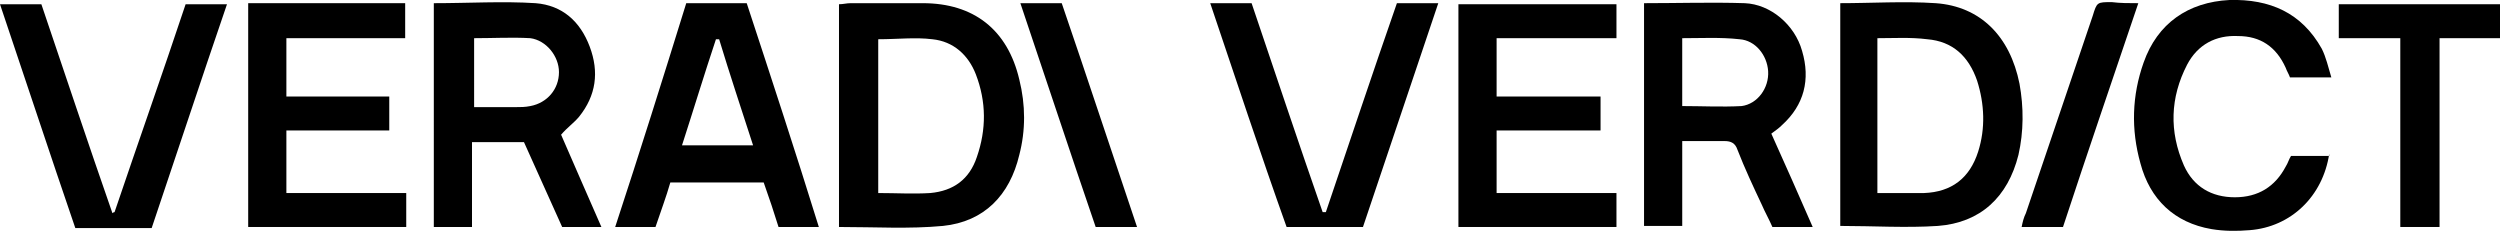 <?xml version="1.0" encoding="utf-8"?>
<!-- Generator: Adobe Illustrator 18.0.0, SVG Export Plug-In . SVG Version: 6.00 Build 0)  -->
<!DOCTYPE svg PUBLIC "-//W3C//DTD SVG 1.1//EN" "http://www.w3.org/Graphics/SVG/1.1/DTD/svg11.dtd">
<svg version="1.1" id="Layer_1" xmlns="http://www.w3.org/2000/svg" xmlns:xlink="http://www.w3.org/1999/xlink" x="0px" y="0px"
	 viewBox="0 0 235.7 21.8" enable-background="new 0 0 235.7 21.8" xml:space="preserve">
<path d="M79.1,21.4v-21c0.4,0,0.7-0.1,1.1-0.1c2.3,0,4.5,0,6.8,0c4.8,0,8,2.5,9.1,7.2c0.6,2.4,0.6,4.8,0,7.1
	c-0.9,3.8-3.3,6.3-7.2,6.7C85.7,21.6,82.5,21.4,79.1,21.4 M82.8,18.2c1.7,0,3.3,0.1,4.9,0c2.2-0.2,3.7-1.3,4.4-3.4
	C93,12.2,93,9.6,92,7c-0.7-1.8-2.1-3.1-4.1-3.3c-1.6-0.2-3.3,0-5.1,0V18.2z"/>
<path d="M173.4,0.3c3.1,0,6.1-0.2,9.1,0c4.2,0.3,7,3.1,7.9,7.6c0.4,2.2,0.4,4.5-0.1,6.7c-1,4-3.6,6.4-7.6,6.7c-3,0.2-6.1,0-9.2,0
	V0.3z M177,3.6v14.6c1.5,0,3,0,4.4,0c2.6-0.1,4.3-1.4,5.1-3.9c0.7-2.2,0.6-4.5-0.1-6.7c-0.8-2.3-2.3-3.7-4.7-3.9
	C180.1,3.5,178.6,3.6,177,3.6"/>
<path d="M40.9,0.3c3.3,0,6.5-0.2,9.6,0c2.5,0.2,4.2,1.7,5.1,4.1c0.9,2.4,0.6,4.6-1,6.6c-0.5,0.6-1.1,1-1.7,1.7
	c1.2,2.8,2.5,5.7,3.8,8.7H53c-1.2-2.7-2.4-5.3-3.6-8h-4.9v8h-3.6V0.3z M44.6,10.1c1.4,0,2.7,0,4,0c0.5,0,0.9,0,1.4-0.1
	c1.6-0.3,2.7-1.6,2.7-3.2c0-1.5-1.2-3-2.7-3.2c-1.7-0.1-3.5,0-5.3,0V10.1z"/>
<path d="M155,0.3c3.2,0,6.4-0.1,9.5,0c2.4,0.1,4.7,2,5.4,4.5c0.8,2.7,0.2,5.1-1.9,7c-0.3,0.3-0.6,0.5-1,0.8c1.3,2.9,2.6,5.8,3.9,8.8
	h-3.8c-0.3-0.7-0.7-1.4-1-2.1c-0.8-1.7-1.6-3.4-2.3-5.2c-0.2-0.6-0.6-0.8-1.2-0.8c-1.3,0-2.6,0-4,0v8H155V0.3z M158.6,3.6V10
	c1.9,0,3.7,0.1,5.6,0c1.5-0.2,2.6-1.7,2.5-3.3c-0.1-1.5-1.2-2.9-2.7-3C162.2,3.5,160.4,3.6,158.6,3.6"/>
<polygon points="23.4,0.3 38.2,0.3 38.2,3.6 27,3.6 27,9.1 36.7,9.1 36.7,12.3 27,12.3 27,18.2 38.3,18.2 38.3,21.4 23.4,21.4 "/>
<polygon points="152.4,0.4 152.4,3.6 141.1,3.6 141.1,9.1 150.9,9.1 150.9,12.3 141.1,12.3 141.1,18.2 152.4,18.2 152.4,21.4 
	137.5,21.4 137.5,0.4 "/>
<path d="M77.2,21.4h-3.8c-0.4-1.3-0.9-2.8-1.4-4.2h-8.8c-0.4,1.4-0.9,2.7-1.4,4.2H58c2.3-7,4.5-14,6.7-21.1h5.7
	C72.7,7.3,75,14.3,77.2,21.4 M67.8,3.7l-0.3,0c-1.1,3.3-2.1,6.6-3.2,10H71C69.9,10.3,68.8,7,67.8,3.7"/>
<path d="M219.6,14.5c-0.6,4-3.6,6.9-7.5,7.2c-1.2,0.1-2.4,0.1-3.6-0.1c-3.5-0.6-5.8-2.8-6.7-6.2c-0.9-3.2-0.8-6.4,0.3-9.5
	c1.3-3.7,4.2-5.7,8.1-5.9c3.8-0.1,6.8,1.2,8.7,4.6c0.4,0.8,0.6,1.7,0.9,2.7h-3.9c-0.1-0.3-0.3-0.6-0.4-0.9c-0.9-2-2.4-3-4.5-3
	c-2.1-0.1-3.8,0.8-4.8,2.7c-1.6,3.1-1.7,6.3-0.3,9.5c0.9,2,2.6,3,4.8,3c2.2,0,3.8-1,4.8-2.9c0.2-0.3,0.3-0.7,0.5-1H219.6z"/>
<path d="M10.8,20C13,13.5,15.3,7,17.5,0.4h3.9c-2.4,7-4.7,14-7.1,21.1H7.1c-2.4-7-4.7-14-7.1-21.1h3.9c2.2,6.5,4.4,13.1,6.7,19.7
	C10.7,20,10.8,20,10.8,20"/>
<path d="M114.1,0.3h3.9c2.2,6.5,4.4,13.1,6.7,19.7c0.1,0,0.2,0,0.3,0c2.2-6.5,4.4-13.1,6.7-19.7h3.9c-2.4,7.1-4.7,14-7.1,21.1h-7.2
	C118.8,14.4,116.5,7.4,114.1,0.3"/>
<polygon points="220.5,3.6 220.5,0.4 235.7,0.4 235.7,3.6 230,3.6 230,21.4 226.3,21.4 226.3,3.6 "/>
<path d="M96.2,0.3h3.9c2.4,7,4.7,14,7.1,21.1h-3.9C100.9,14.4,98.6,7.4,96.2,0.3"/>
<path d="M201.6,0.3c-2.4,7.1-4.8,14.1-7.1,21.1h-3.9c0.1-0.5,0.2-0.9,0.4-1.3c2.1-6.2,4.2-12.4,6.3-18.6c0.4-1.3,0.4-1.3,1.8-1.3
	C199.9,0.3,200.7,0.3,201.6,0.3"/>
</svg>

